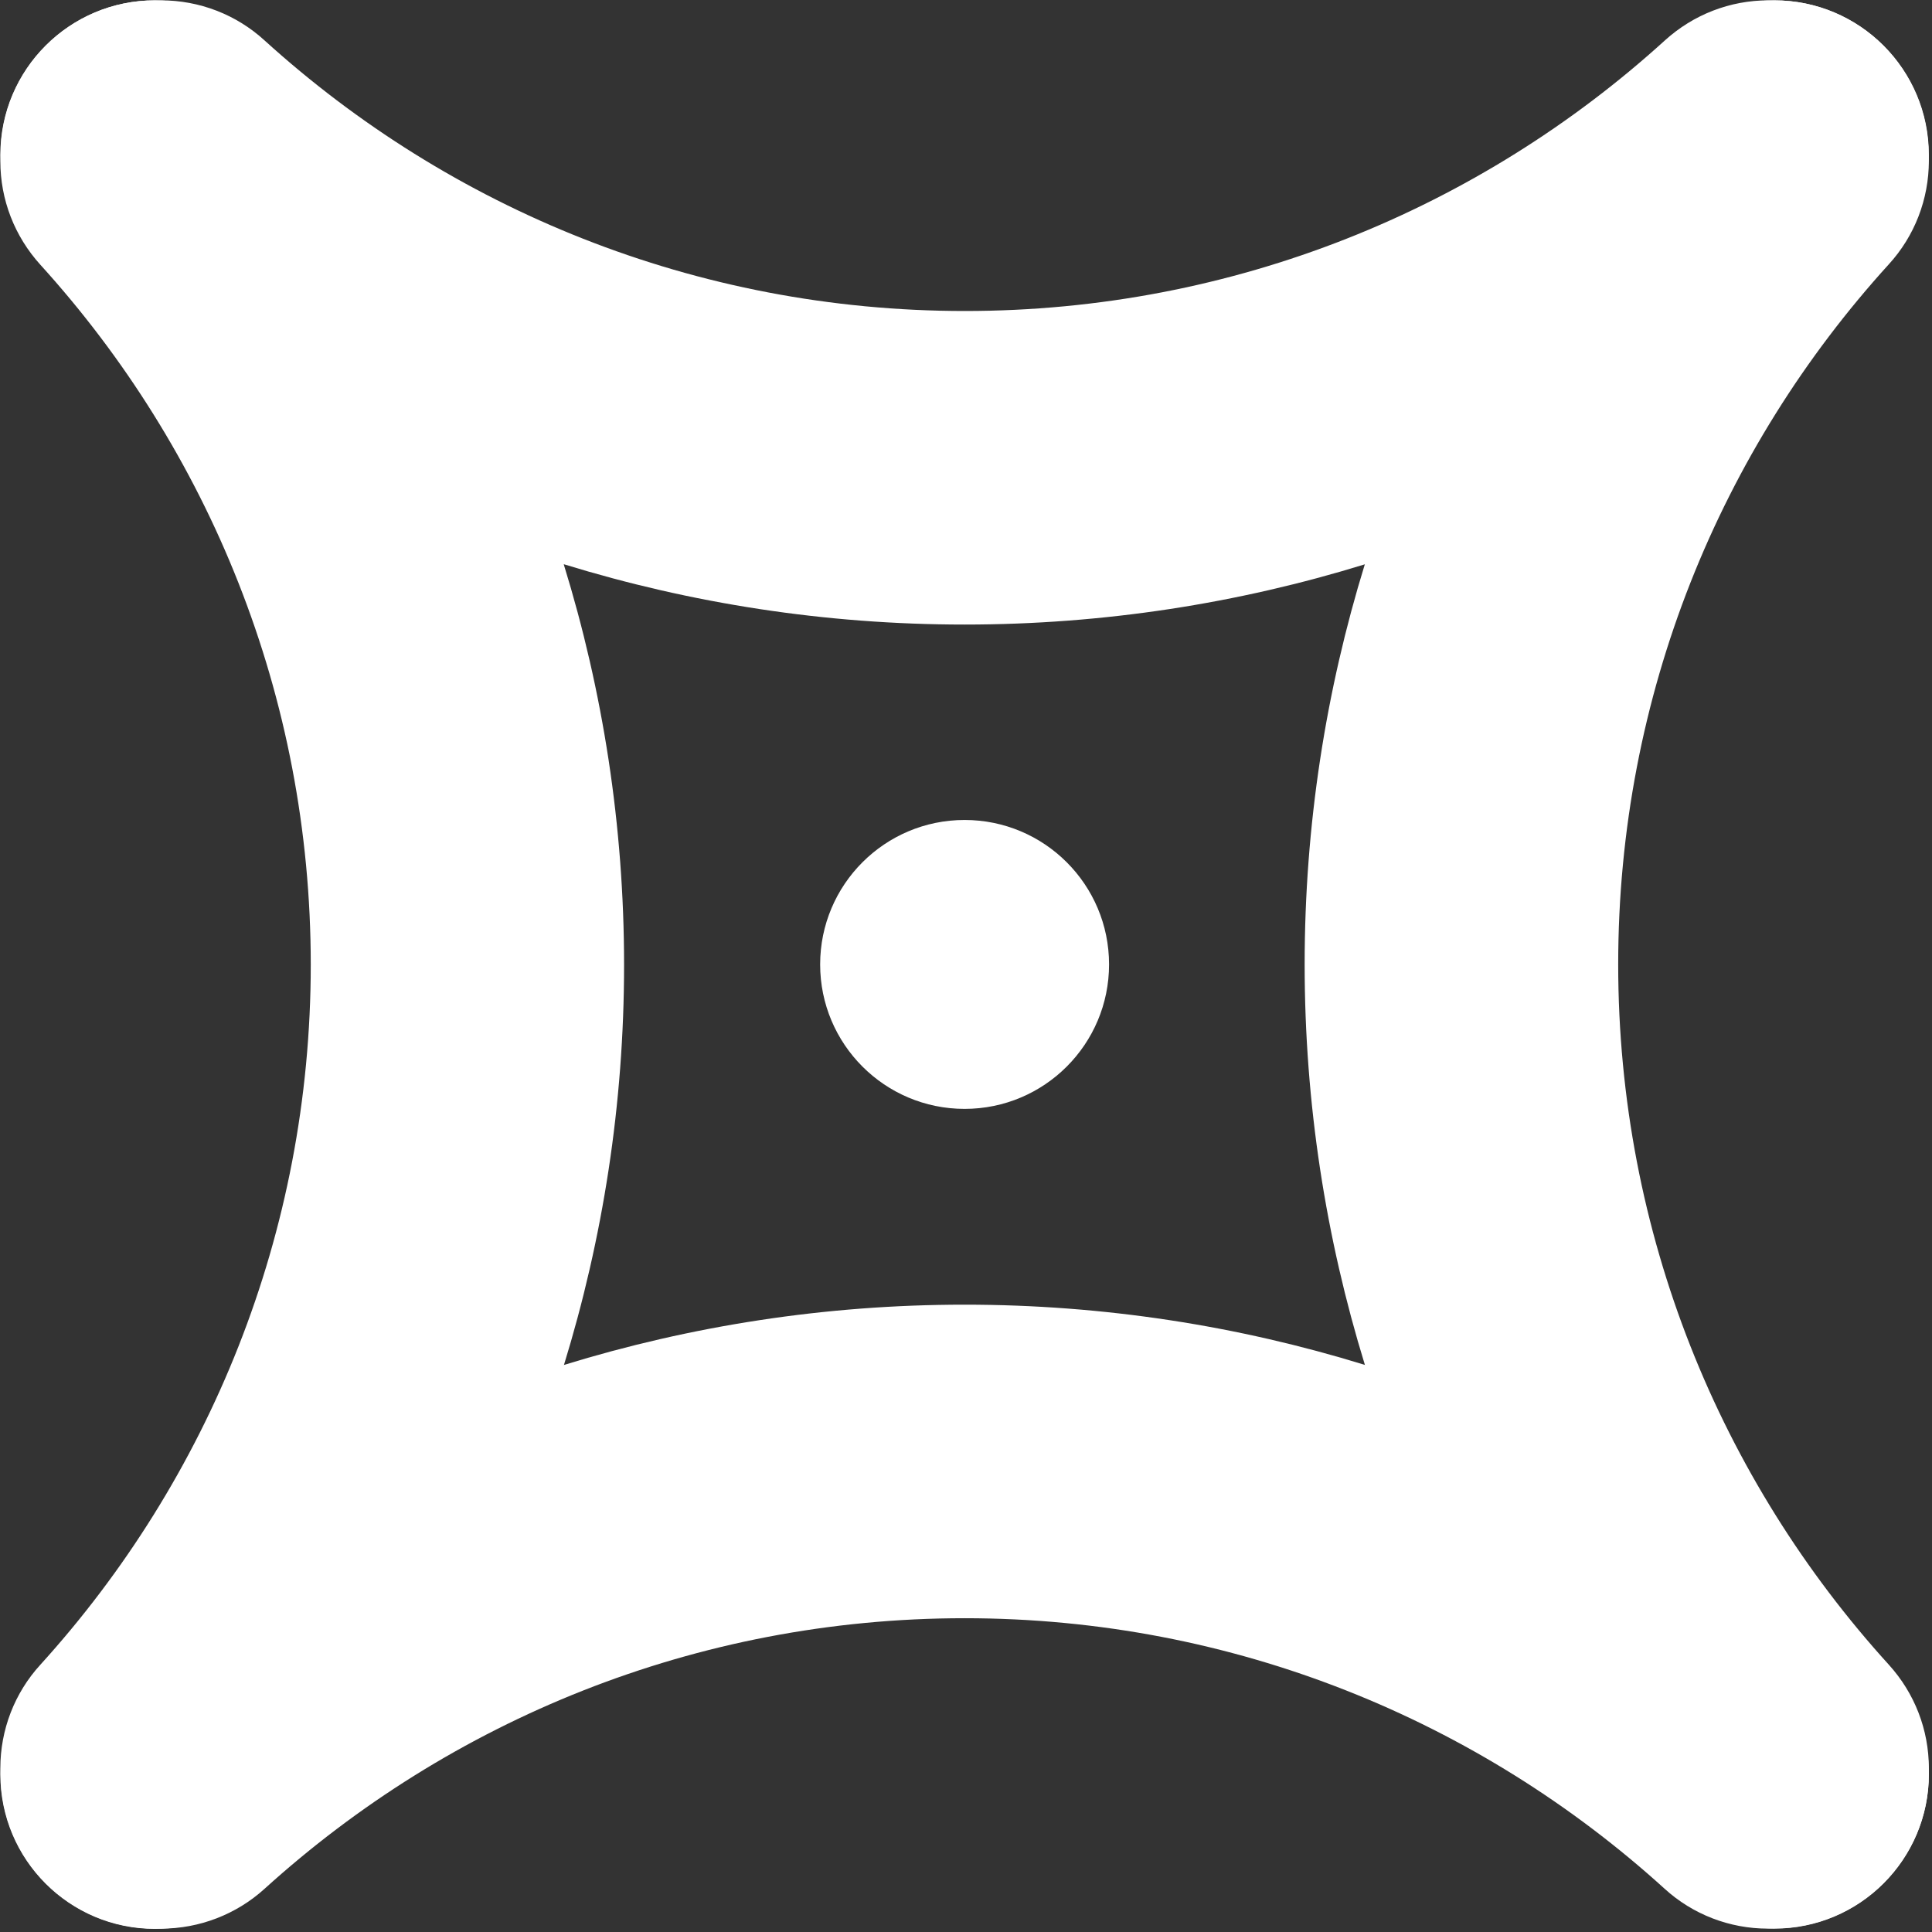 <svg width="615" height="615" viewBox="0 0 615 615" fill="none" xmlns="http://www.w3.org/2000/svg">
<rect x="0" y="0" width="615" height="615" fill="#333333" stroke="none"/>
<g clip-path="url(#clip0_4042_5812)">
<path d="M179.553 179.553C160.527 118.102 128.075 62.482 85.651 16.068C76.368 5.864 63.096 0.11 49.286 0.11C22.128 0.11 0.11 22.128 0.11 49.286V51.358C0.11 63.556 4.637 75.217 12.845 84.27C66.318 143.189 98.923 221.364 98.923 307.058C98.923 392.752 66.318 471.004 12.845 529.923C4.637 538.899 0.11 550.637 0.11 562.835V564.829C0.11 591.987 22.128 614.005 49.286 614.005C63.096 614.005 76.291 608.252 85.651 598.048C127.999 551.711 160.45 496.09 179.476 434.639C191.905 394.286 198.656 351.477 198.656 307.135C198.656 262.792 191.905 219.983 179.476 179.707L179.553 179.553Z" fill="white"/>
<path d="M434.481 434.485C394.204 422.057 351.395 415.306 307.052 415.306C262.71 415.306 219.901 422.057 179.548 434.485C118.097 453.511 62.476 485.886 16.139 528.311C5.935 537.594 0.182 550.866 0.182 564.675C0.182 591.91 22.2 613.928 49.358 613.928H51.352C63.474 613.928 75.212 609.401 84.188 601.269C143.183 547.797 221.359 515.115 307.052 515.115C392.746 515.115 470.921 547.72 529.841 601.193C538.817 609.401 550.555 613.928 562.753 613.928H564.824C591.982 613.928 614 591.91 614 564.752C614 550.943 608.246 537.747 598.043 528.388C551.705 485.963 496.008 453.511 434.557 434.485H434.481Z" fill="white"/>
<path d="M564.746 0.11C550.937 0.11 537.741 5.864 528.382 16.068C485.957 62.405 453.505 118.102 434.479 179.553C422.051 219.83 415.3 262.638 415.3 306.981C415.3 351.324 422.051 394.133 434.479 434.486C453.505 495.937 485.88 551.557 528.305 597.895C537.588 608.098 550.86 613.852 564.669 613.852H564.823C591.981 613.852 613.999 591.834 613.999 564.676V562.835C613.999 550.637 609.472 538.976 601.264 529.923C547.715 471.004 515.11 392.752 515.11 306.981C515.11 221.211 547.715 143.035 601.264 84.116C609.472 75.14 613.999 63.403 613.999 51.204V49.286C613.999 22.128 591.981 0.11 564.823 0.11L564.746 0.11Z" fill="white"/>
<path d="M562.906 0.11C550.708 0.11 539.047 4.637 529.994 12.845C471.075 66.394 392.823 98.999 307.129 98.999C221.435 98.999 143.183 66.394 84.188 12.845C75.212 4.637 63.474 0.11 51.276 0.11H49.358C22.2 0.11 0.182 22.128 0.182 49.286V49.44C0.182 63.249 5.935 76.445 16.139 85.804C62.476 128.152 118.097 160.604 179.548 179.63C219.901 192.058 262.71 198.809 307.052 198.809C351.395 198.809 394.204 192.058 434.481 179.63C495.932 160.604 551.629 128.229 597.966 85.727C608.17 76.445 613.923 63.172 613.923 49.363C613.923 22.128 591.905 0.11 564.747 0.11H562.829L562.906 0.11Z" fill="white"/>
<circle cx="307.055" cy="307" r="45.983" fill="white"/>
</g>
<defs>
<clipPath id="clip0_4042_5812">
<rect width="614.11" height="614.116" fill="white"/>
</clipPath>
</defs>
</svg>
